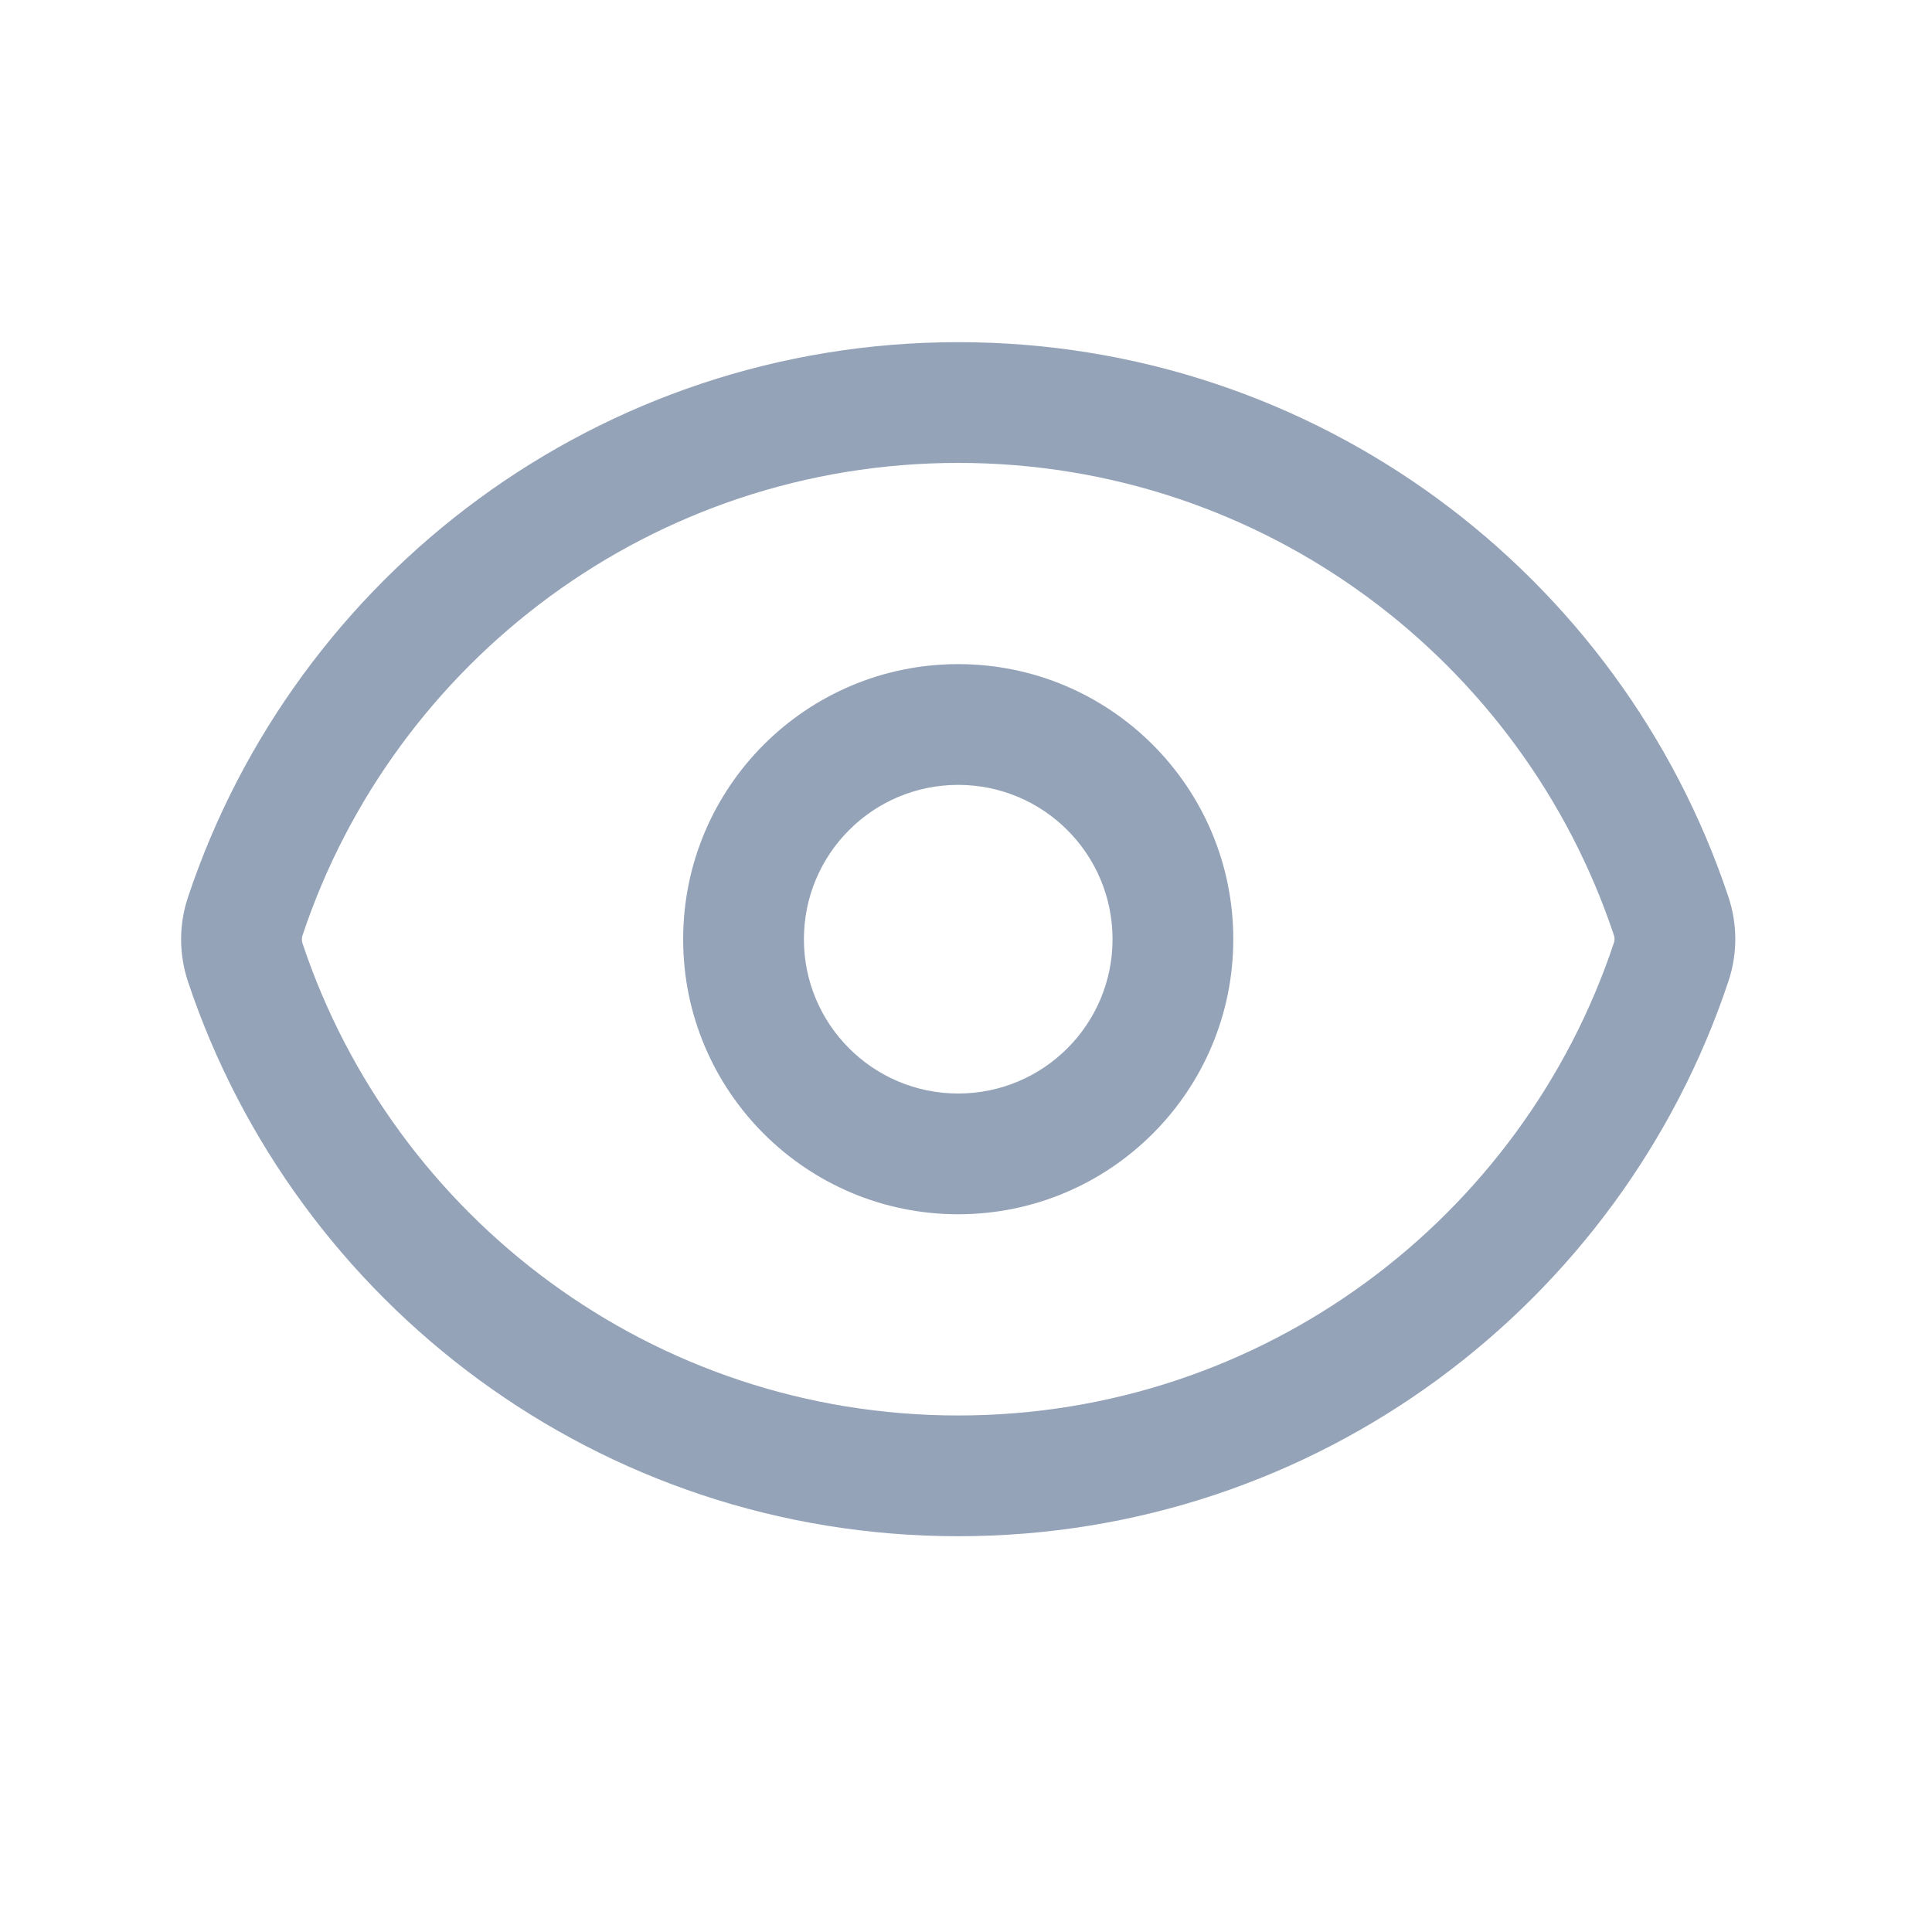 <svg width="20" height="20" viewBox="0 0 20 20" fill="none" xmlns="http://www.w3.org/2000/svg">
<path fill-rule="evenodd" clip-rule="evenodd" d="M9.92 4.792C6.76 4.792 4.077 6.841 3.131 9.685C3.123 9.711 3.123 9.738 3.131 9.764C4.079 12.606 6.76 14.653 9.919 14.653C13.079 14.653 15.761 12.604 16.707 9.76C16.716 9.734 16.716 9.707 16.707 9.681C15.76 6.84 13.079 4.792 9.92 4.792ZM1.945 9.291C3.056 5.951 6.206 3.542 9.92 3.542C13.633 3.542 16.781 5.949 17.893 9.286C17.987 9.568 17.987 9.873 17.894 10.154C16.783 13.494 13.633 15.903 9.919 15.903C6.206 15.903 3.058 13.496 1.945 10.159C1.852 9.877 1.851 9.573 1.945 9.291ZM9.919 8.125C9.037 8.125 8.322 8.84 8.322 9.723C8.322 10.605 9.037 11.32 9.919 11.32C10.802 11.32 11.517 10.605 11.517 9.723C11.517 8.84 10.802 8.125 9.919 8.125ZM7.072 9.723C7.072 8.15 8.347 6.875 9.919 6.875C11.492 6.875 12.767 8.15 12.767 9.723C12.767 11.295 11.492 12.57 9.919 12.57C8.347 12.57 7.072 11.295 7.072 9.723Z" fill="#94A3B8"/>
</svg>
